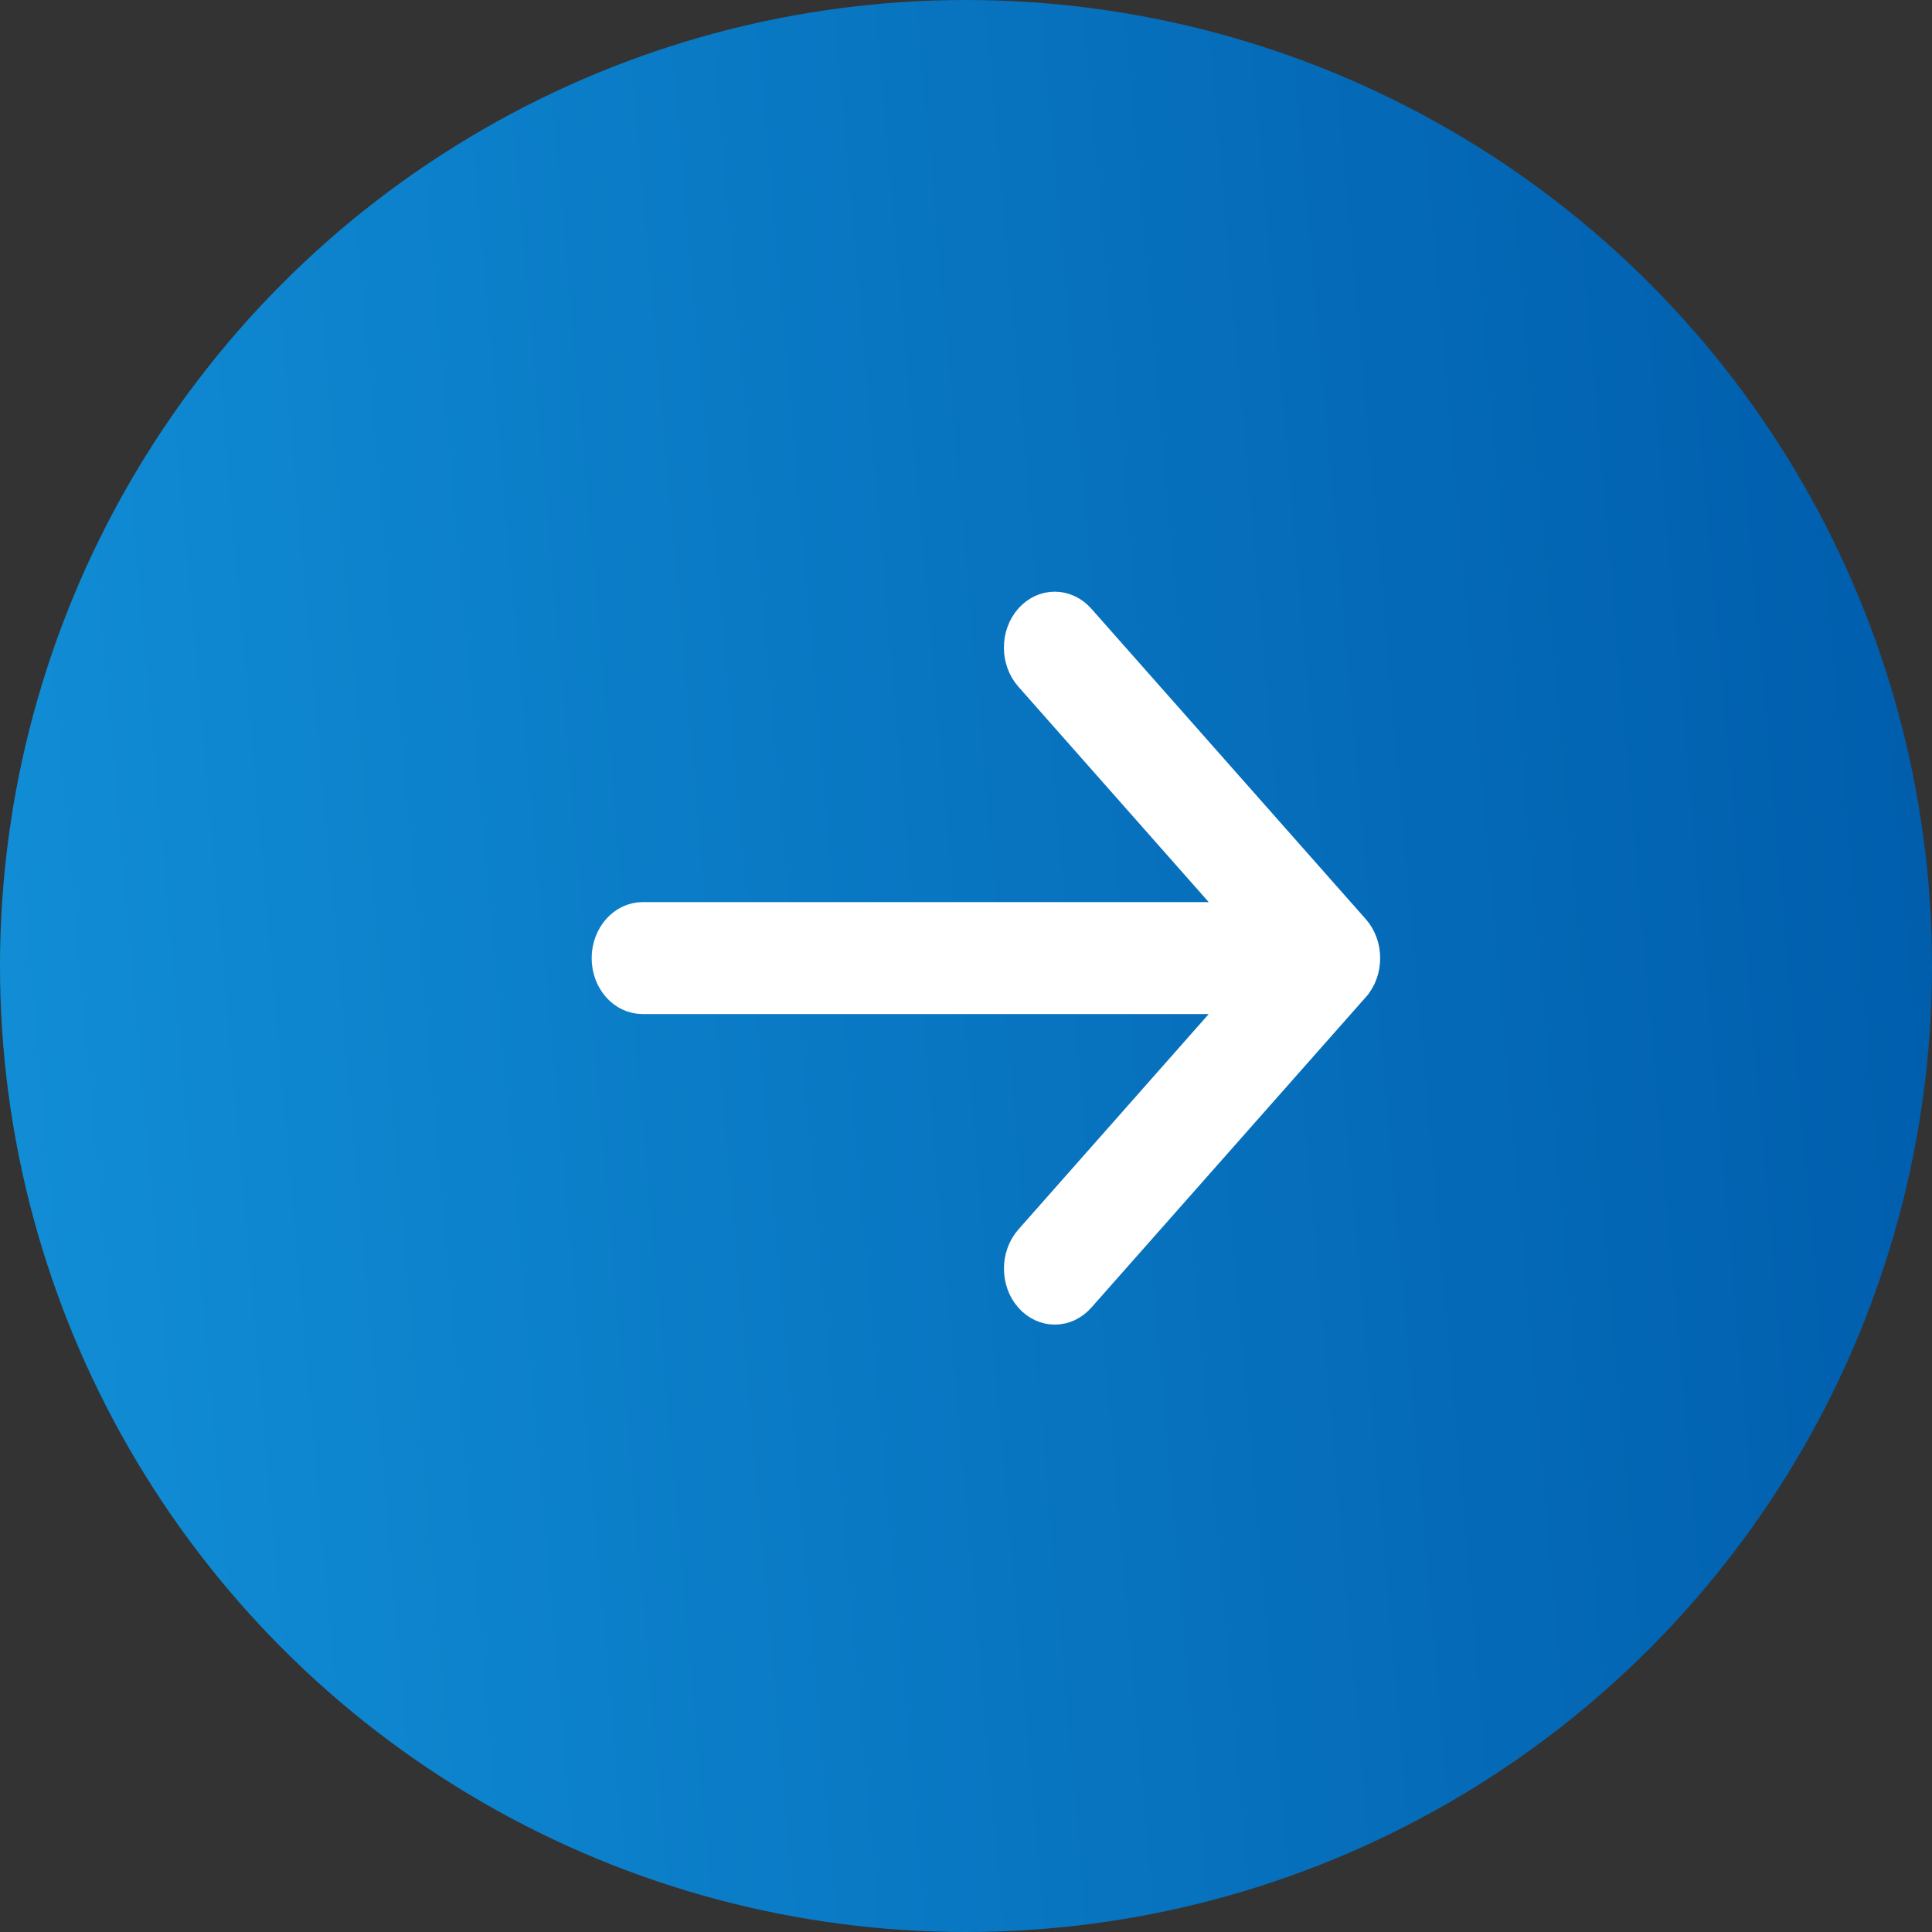 <svg width="16" height="16" viewBox="0 0 16 16" fill="none" xmlns="http://www.w3.org/2000/svg">
<rect x="0" y="0" width="16" height="16" fill="#333333" stroke="none"/>
<circle cx="8" cy="8" r="8" fill="url(#paint0_linear_1337_991)"/>
<path fill-rule="evenodd" clip-rule="evenodd" d="M10.232 8.298L8.509 10.248C8.383 10.391 8.383 10.621 8.508 10.763C8.635 10.906 8.837 10.905 8.963 10.763L11.235 8.193L11.235 8.192L11.236 8.192C11.299 8.121 11.33 8.028 11.33 7.935C11.33 7.841 11.298 7.749 11.236 7.678L11.235 7.677L11.235 7.677L8.963 5.107C8.837 4.965 8.634 4.964 8.508 5.106C8.382 5.249 8.383 5.479 8.509 5.621L10.232 7.571H5.322C5.145 7.571 5 7.734 5 7.935C5 8.137 5.144 8.298 5.322 8.298H10.232Z" fill="white" stroke="white" stroke-width="0.2"/>
<defs>
<linearGradient id="paint0_linear_1337_991" x1="16" y1="8" x2="-1" y2="9.5" gradientUnits="userSpaceOnUse">
<stop stop-color="#005EAD"/>
<stop offset="1" stop-color="#1290D8"/>
</linearGradient>
</defs>
</svg>
